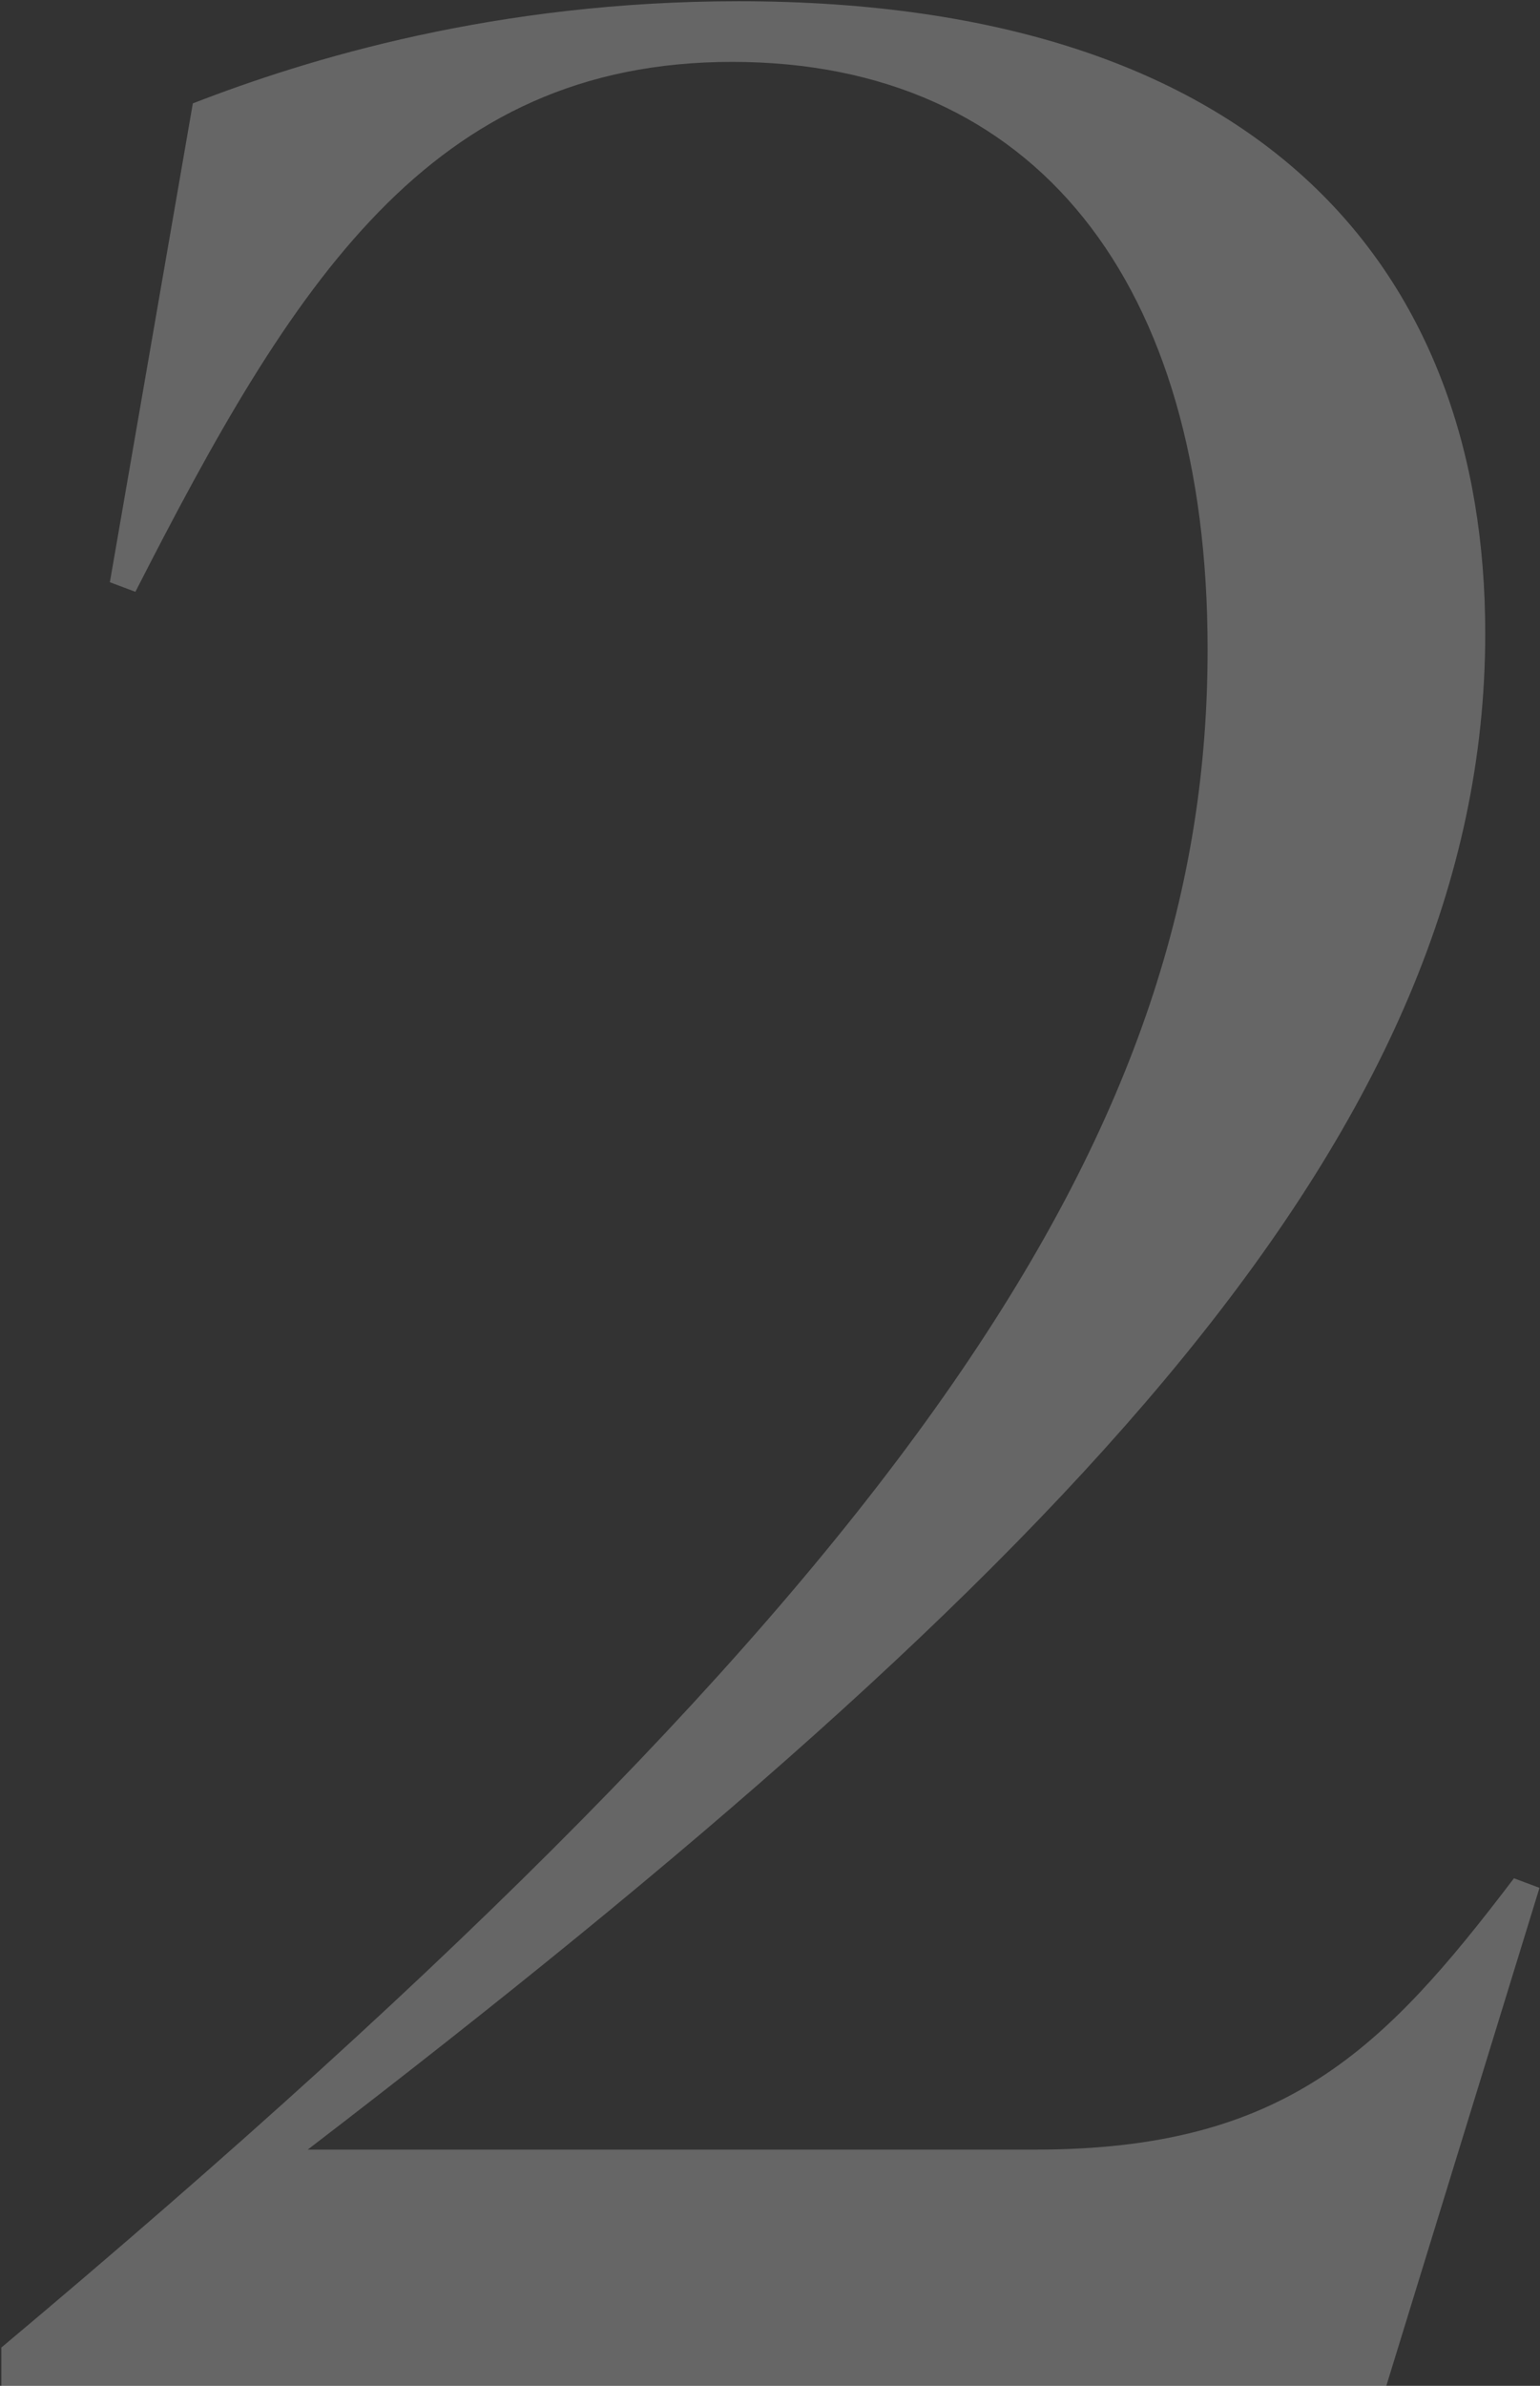 <?xml version="1.0" encoding="UTF-8"?> <svg xmlns="http://www.w3.org/2000/svg" width="924" height="1431" viewBox="0 0 924 1431" fill="none"><rect x="0" y="0" width="924" height="1431" fill="#333333" stroke="none"/> <path d="M831.787 1431H0.823V1408.02C557.99 940.846 724.566 672.793 724.566 389.423C724.566 169.237 621.174 37.125 439.281 37.125C257.388 37.125 175.058 171.152 81.239 354.959L65.922 349.215L115.703 62.016C184.631 35.211 297.596 0.747 443.111 0.747C760.945 0.747 891.142 165.408 891.142 379.85C891.142 676.623 644.15 937.017 184.631 1289.31H621.174C770.518 1289.31 829.873 1229.96 908.374 1126.57L923.691 1132.31L831.787 1431Z" fill="white" fill-opacity="0.25"></path> </svg> 